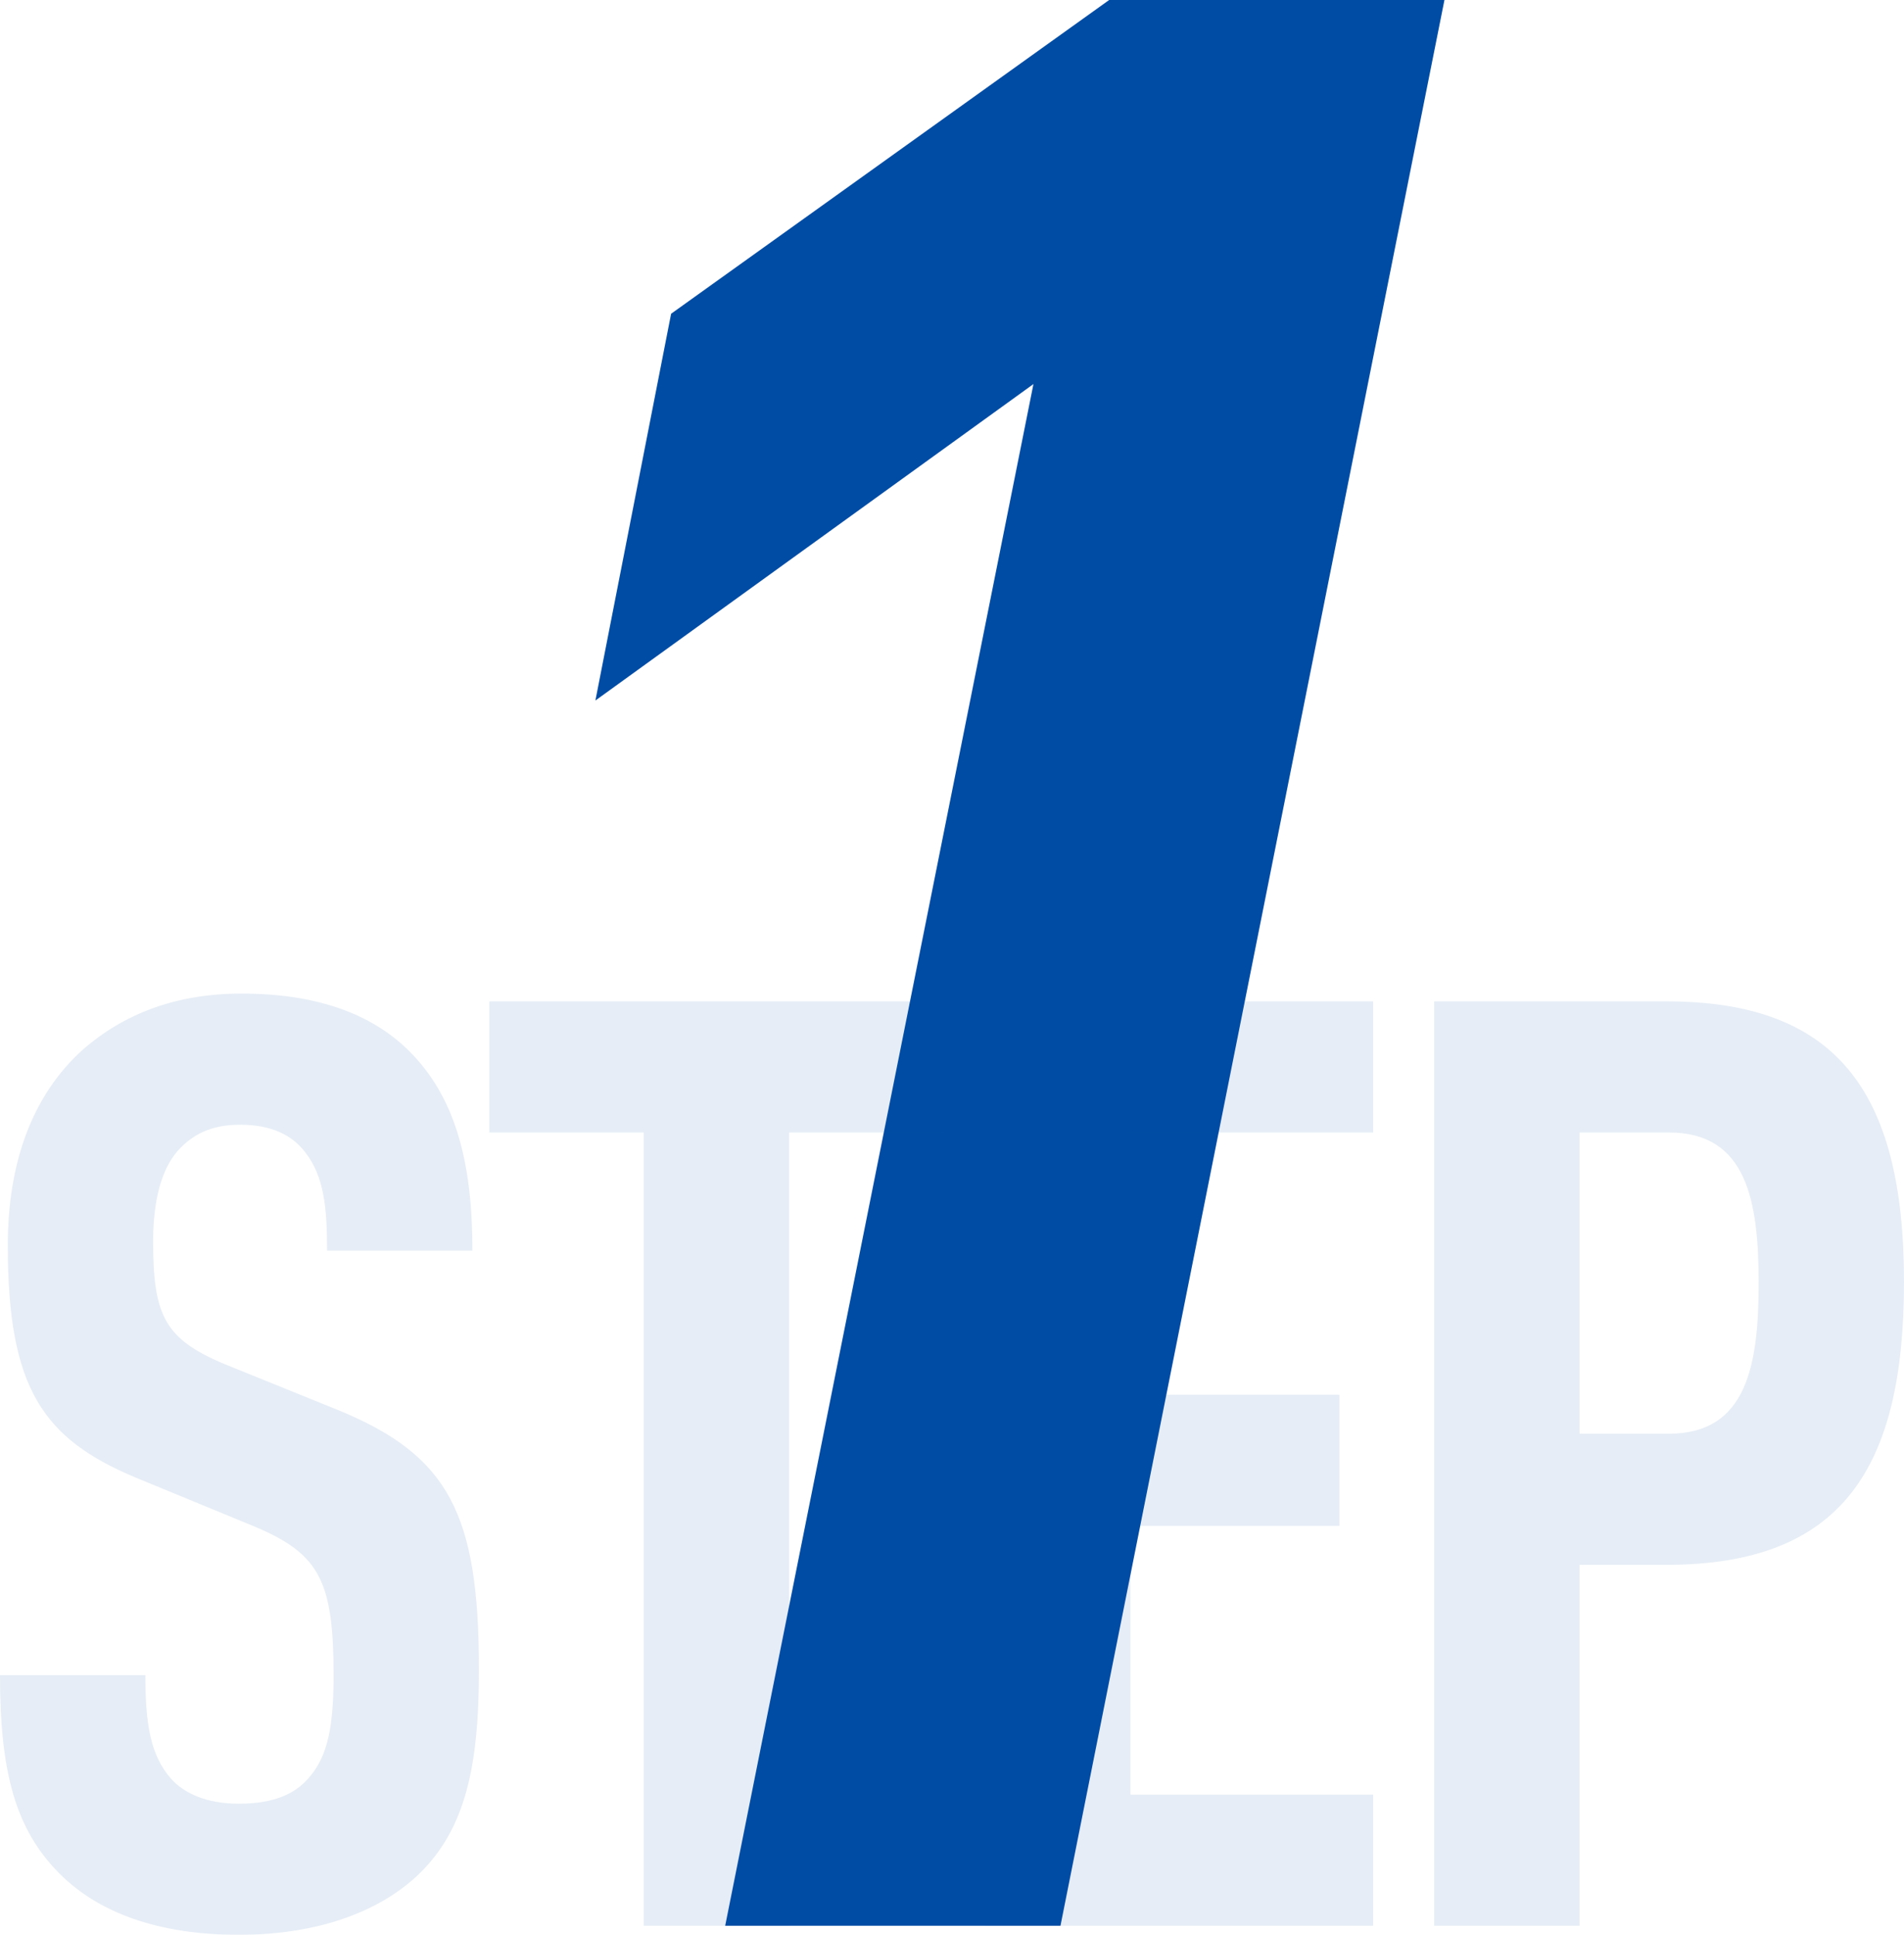 <svg xmlns="http://www.w3.org/2000/svg" xmlns:xlink="http://www.w3.org/1999/xlink" fill="none" version="1.1" width="35.208" height="35.768" viewBox="0 0 35.208 35.768"><g><g><path d="M26.71,0L20.51,0L12.41,5.8L11.01,12.95L19.11,7.1L13.41,35.6L19.61,35.6L26.71,0Z" fill="#004CA4" fill-opacity="1"/></g><g style="opacity:0.1;"><path d="M8.856,30.872C8.856,27.992,8.304,26.912,6.264,26.072L4.248,25.256C3.048,24.776,2.832,24.344,2.832,22.952C2.832,22.208,2.976,21.632,3.288,21.272C3.552,20.984,3.888,20.792,4.44,20.792C5.016,20.792,5.4,20.984,5.64,21.296C6,21.752,6.048,22.352,6.048,23.12L8.736,23.12C8.736,21.488,8.424,20.264,7.536,19.4C6.84,18.728,5.832,18.368,4.464,18.368C3.24,18.368,2.28,18.752,1.536,19.4C0.6,20.24,0.144,21.488,0.144,23.024C0.144,25.664,0.792,26.6,2.52,27.32L4.56,28.16C5.88,28.688,6.168,29.144,6.168,30.968C6.168,31.88,6.072,32.456,5.712,32.864C5.448,33.176,5.04,33.344,4.416,33.344C3.816,33.344,3.408,33.152,3.168,32.888C2.784,32.456,2.688,31.88,2.688,30.968L0,30.968C0,32.768,0.288,33.824,1.104,34.64C1.824,35.36,2.928,35.768,4.416,35.768C5.928,35.768,7.056,35.312,7.752,34.64C8.616,33.8,8.856,32.624,8.856,30.872ZM17.472,20.936L17.472,18.512L9.048,18.512L9.048,20.936L11.904,20.936L11.904,35.6L14.592,35.6L14.592,20.936L17.472,20.936ZM25.392,35.6L25.392,33.176L20.904,33.176L20.904,28.208L24.768,28.208L24.768,25.784L20.904,25.784L20.904,20.936L25.392,20.936L25.392,18.512L18.216,18.512L18.216,35.6L25.392,35.6ZM35.208,23.696C35.208,20.12,33.912,18.512,30.816,18.512L26.52,18.512L26.52,35.6L29.208,35.6L29.208,28.928L30.816,28.928C34.056,28.928,35.208,27.152,35.208,23.696ZM32.52,23.72C32.52,25.232,32.304,26.504,30.864,26.504L29.208,26.504L29.208,20.936L30.864,20.936C32.304,20.936,32.52,22.208,32.52,23.72Z" fill="#004CA4" fill-opacity="1"/></g></g></svg>